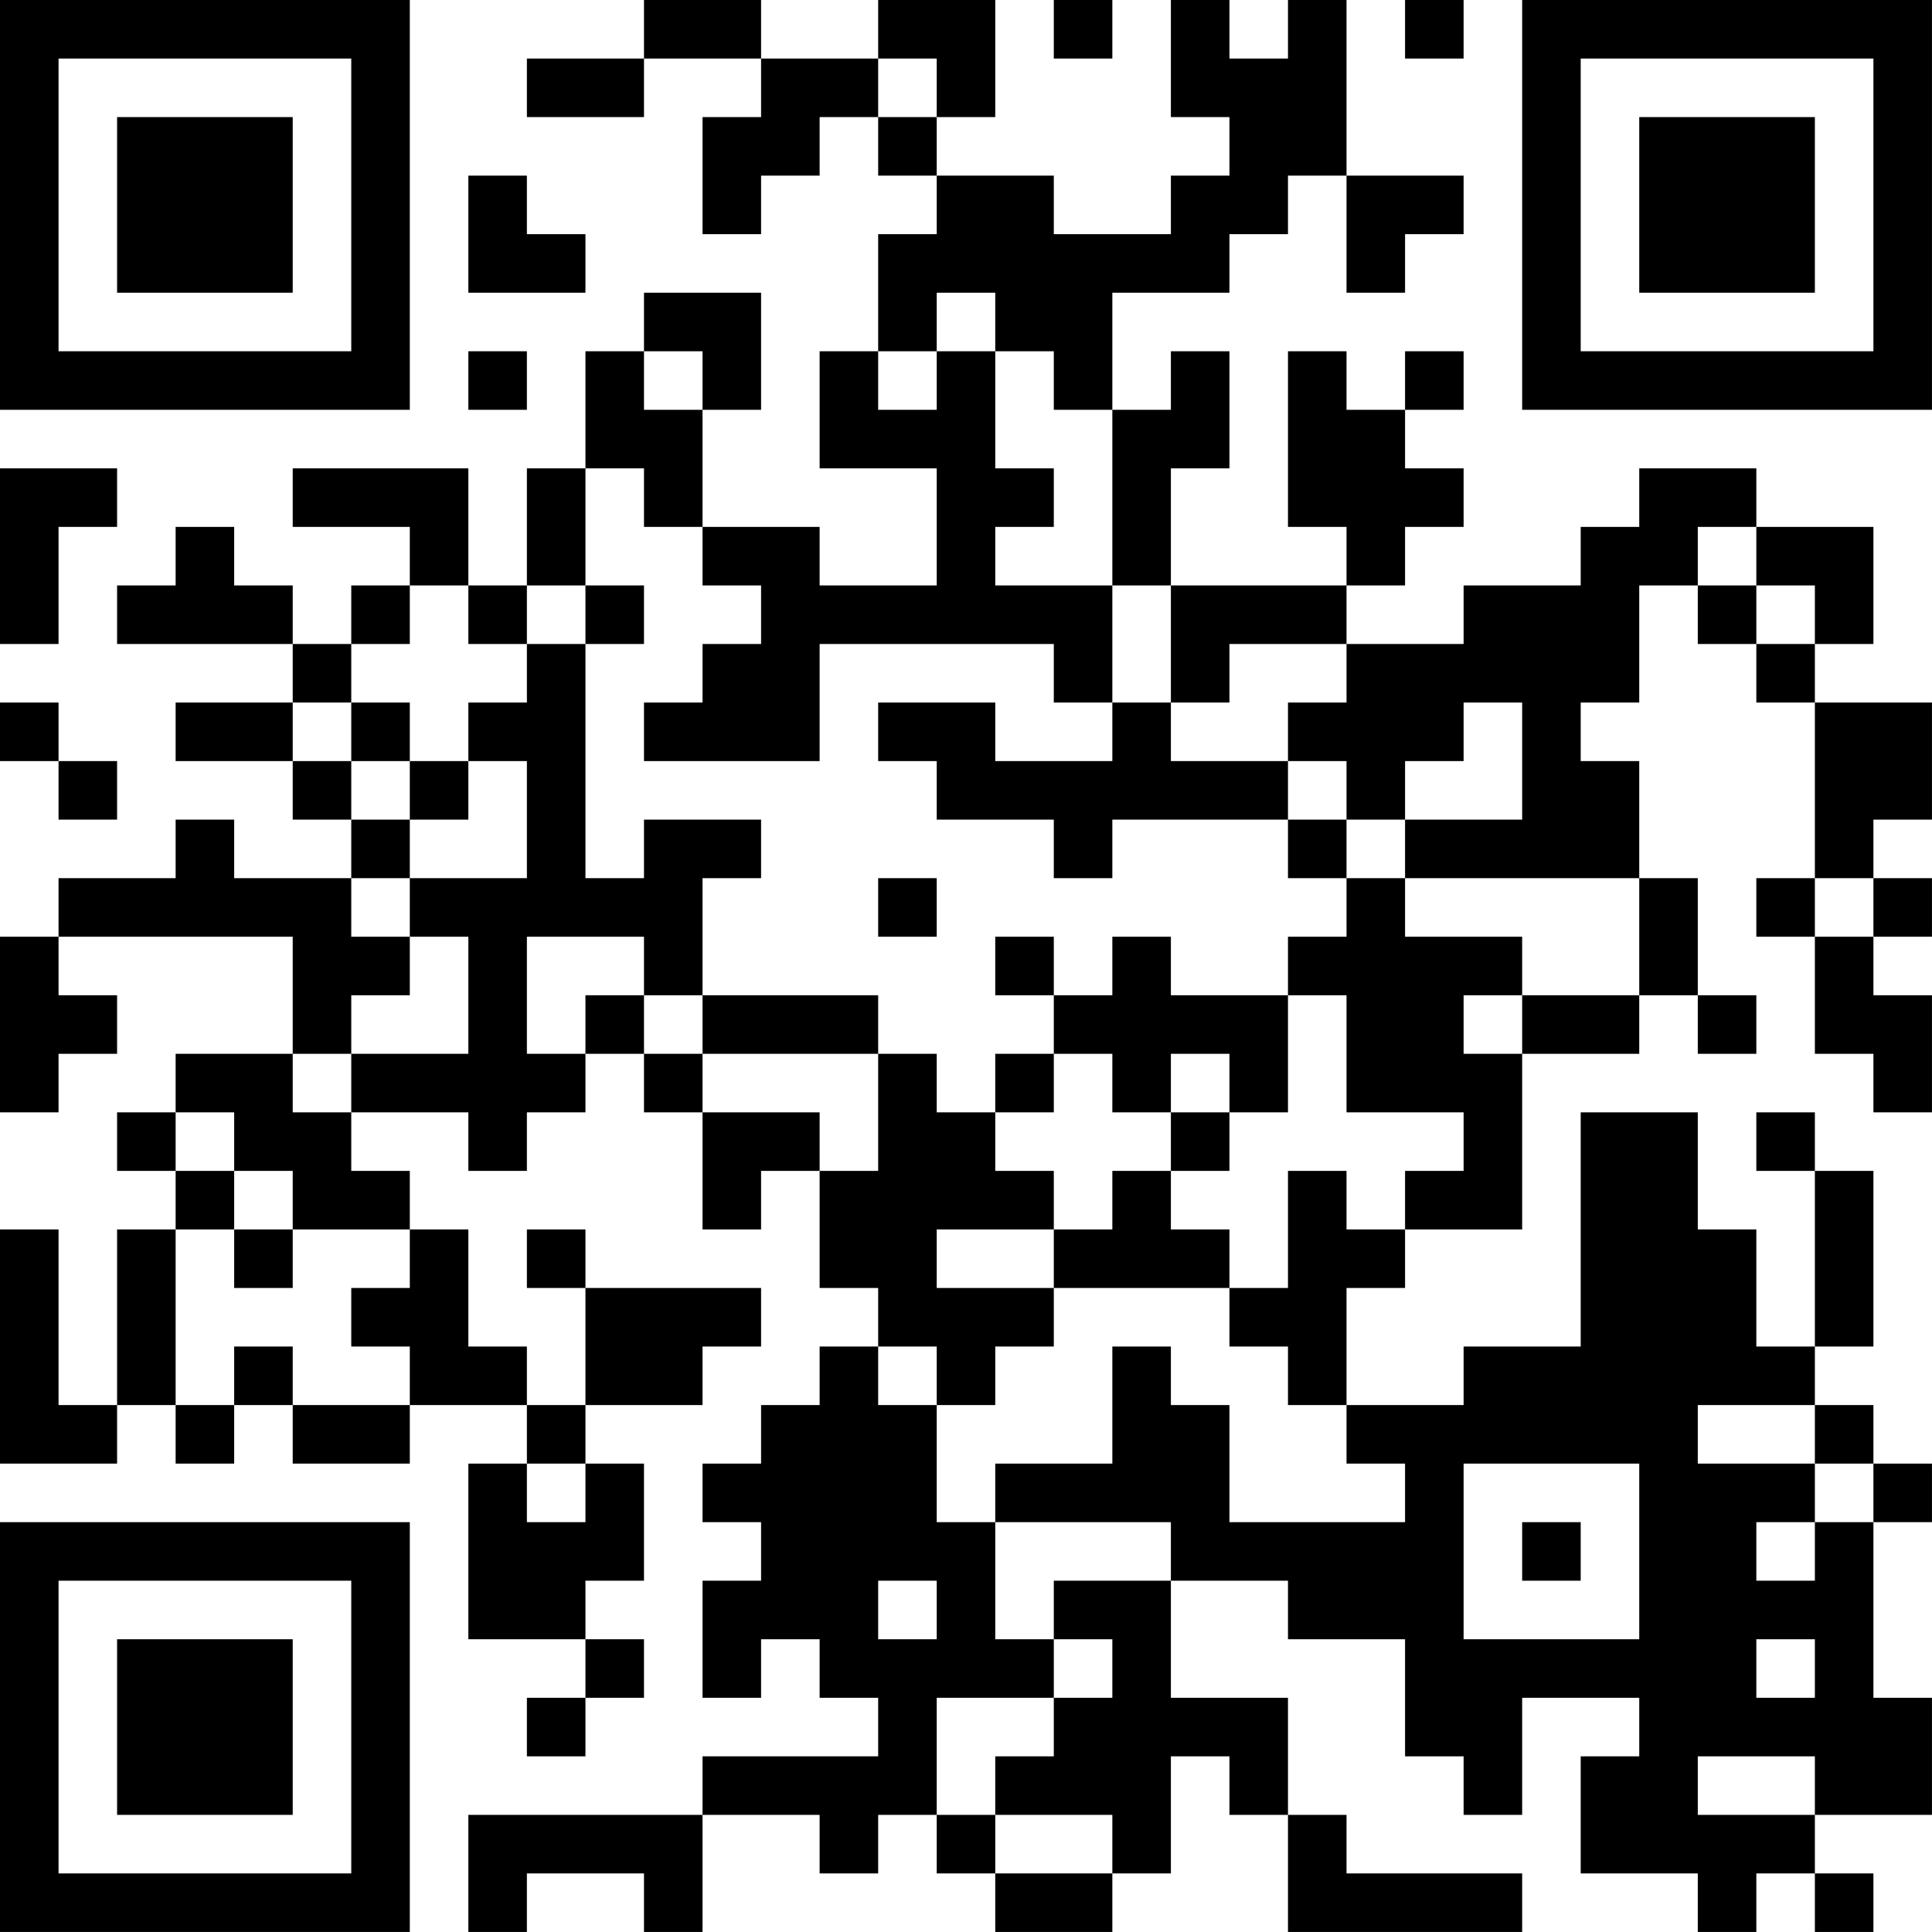<?xml version="1.0" encoding="UTF-8"?>
<svg xmlns="http://www.w3.org/2000/svg" version="1.1" width="400" height="400" viewBox="0 0 400 400"><rect x="0" y="0" width="400" height="400" fill="#ffffff"/><g transform="scale(12.121)"><g transform="translate(0,0)"><path fill-rule="evenodd" d="M11 0L11 1L9 1L9 2L11 2L11 1L13 1L13 2L12 2L12 4L13 4L13 3L14 3L14 2L15 2L15 3L16 3L16 4L15 4L15 6L14 6L14 8L16 8L16 10L14 10L14 9L12 9L12 7L13 7L13 5L11 5L11 6L10 6L10 8L9 8L9 10L8 10L8 8L5 8L5 9L7 9L7 10L6 10L6 11L5 11L5 10L4 10L4 9L3 9L3 10L2 10L2 11L5 11L5 12L3 12L3 13L5 13L5 14L6 14L6 15L4 15L4 14L3 14L3 15L1 15L1 16L0 16L0 19L1 19L1 18L2 18L2 17L1 17L1 16L5 16L5 18L3 18L3 19L2 19L2 20L3 20L3 21L2 21L2 24L1 24L1 21L0 21L0 25L2 25L2 24L3 24L3 25L4 25L4 24L5 24L5 25L7 25L7 24L9 24L9 25L8 25L8 28L10 28L10 29L9 29L9 30L10 30L10 29L11 29L11 28L10 28L10 27L11 27L11 25L10 25L10 24L12 24L12 23L13 23L13 22L10 22L10 21L9 21L9 22L10 22L10 24L9 24L9 23L8 23L8 21L7 21L7 20L6 20L6 19L8 19L8 20L9 20L9 19L10 19L10 18L11 18L11 19L12 19L12 21L13 21L13 20L14 20L14 22L15 22L15 23L14 23L14 24L13 24L13 25L12 25L12 26L13 26L13 27L12 27L12 29L13 29L13 28L14 28L14 29L15 29L15 30L12 30L12 31L8 31L8 33L9 33L9 32L11 32L11 33L12 33L12 31L14 31L14 32L15 32L15 31L16 31L16 32L17 32L17 33L19 33L19 32L20 32L20 30L21 30L21 31L22 31L22 33L26 33L26 32L23 32L23 31L22 31L22 29L20 29L20 27L22 27L22 28L24 28L24 30L25 30L25 31L26 31L26 29L28 29L28 30L27 30L27 32L29 32L29 33L30 33L30 32L31 32L31 33L32 33L32 32L31 32L31 31L33 31L33 29L32 29L32 26L33 26L33 25L32 25L32 24L31 24L31 23L32 23L32 20L31 20L31 19L30 19L30 20L31 20L31 23L30 23L30 21L29 21L29 19L27 19L27 23L25 23L25 24L23 24L23 22L24 22L24 21L26 21L26 18L28 18L28 17L29 17L29 18L30 18L30 17L29 17L29 15L28 15L28 13L27 13L27 12L28 12L28 10L29 10L29 11L30 11L30 12L31 12L31 15L30 15L30 16L31 16L31 18L32 18L32 19L33 19L33 17L32 17L32 16L33 16L33 15L32 15L32 14L33 14L33 12L31 12L31 11L32 11L32 9L30 9L30 8L28 8L28 9L27 9L27 10L25 10L25 11L23 11L23 10L24 10L24 9L25 9L25 8L24 8L24 7L25 7L25 6L24 6L24 7L23 7L23 6L22 6L22 9L23 9L23 10L20 10L20 8L21 8L21 6L20 6L20 7L19 7L19 5L21 5L21 4L22 4L22 3L23 3L23 5L24 5L24 4L25 4L25 3L23 3L23 0L22 0L22 1L21 1L21 0L20 0L20 2L21 2L21 3L20 3L20 4L18 4L18 3L16 3L16 2L17 2L17 0L15 0L15 1L13 1L13 0ZM18 0L18 1L19 1L19 0ZM24 0L24 1L25 1L25 0ZM15 1L15 2L16 2L16 1ZM8 3L8 5L10 5L10 4L9 4L9 3ZM16 5L16 6L15 6L15 7L16 7L16 6L17 6L17 8L18 8L18 9L17 9L17 10L19 10L19 12L18 12L18 11L14 11L14 13L11 13L11 12L12 12L12 11L13 11L13 10L12 10L12 9L11 9L11 8L10 8L10 10L9 10L9 11L8 11L8 10L7 10L7 11L6 11L6 12L5 12L5 13L6 13L6 14L7 14L7 15L6 15L6 16L7 16L7 17L6 17L6 18L5 18L5 19L6 19L6 18L8 18L8 16L7 16L7 15L9 15L9 13L8 13L8 12L9 12L9 11L10 11L10 15L11 15L11 14L13 14L13 15L12 15L12 17L11 17L11 16L9 16L9 18L10 18L10 17L11 17L11 18L12 18L12 19L14 19L14 20L15 20L15 18L16 18L16 19L17 19L17 20L18 20L18 21L16 21L16 22L18 22L18 23L17 23L17 24L16 24L16 23L15 23L15 24L16 24L16 26L17 26L17 28L18 28L18 29L16 29L16 31L17 31L17 32L19 32L19 31L17 31L17 30L18 30L18 29L19 29L19 28L18 28L18 27L20 27L20 26L17 26L17 25L19 25L19 23L20 23L20 24L21 24L21 26L24 26L24 25L23 25L23 24L22 24L22 23L21 23L21 22L22 22L22 20L23 20L23 21L24 21L24 20L25 20L25 19L23 19L23 17L22 17L22 16L23 16L23 15L24 15L24 16L26 16L26 17L25 17L25 18L26 18L26 17L28 17L28 15L24 15L24 14L26 14L26 12L25 12L25 13L24 13L24 14L23 14L23 13L22 13L22 12L23 12L23 11L21 11L21 12L20 12L20 10L19 10L19 7L18 7L18 6L17 6L17 5ZM8 6L8 7L9 7L9 6ZM11 6L11 7L12 7L12 6ZM0 8L0 11L1 11L1 9L2 9L2 8ZM29 9L29 10L30 10L30 11L31 11L31 10L30 10L30 9ZM10 10L10 11L11 11L11 10ZM0 12L0 13L1 13L1 14L2 14L2 13L1 13L1 12ZM6 12L6 13L7 13L7 14L8 14L8 13L7 13L7 12ZM15 12L15 13L16 13L16 14L18 14L18 15L19 15L19 14L22 14L22 15L23 15L23 14L22 14L22 13L20 13L20 12L19 12L19 13L17 13L17 12ZM15 15L15 16L16 16L16 15ZM31 15L31 16L32 16L32 15ZM17 16L17 17L18 17L18 18L17 18L17 19L18 19L18 18L19 18L19 19L20 19L20 20L19 20L19 21L18 21L18 22L21 22L21 21L20 21L20 20L21 20L21 19L22 19L22 17L20 17L20 16L19 16L19 17L18 17L18 16ZM12 17L12 18L15 18L15 17ZM20 18L20 19L21 19L21 18ZM3 19L3 20L4 20L4 21L3 21L3 24L4 24L4 23L5 23L5 24L7 24L7 23L6 23L6 22L7 22L7 21L5 21L5 20L4 20L4 19ZM4 21L4 22L5 22L5 21ZM29 24L29 25L31 25L31 26L30 26L30 27L31 27L31 26L32 26L32 25L31 25L31 24ZM9 25L9 26L10 26L10 25ZM25 25L25 28L28 28L28 25ZM26 26L26 27L27 27L27 26ZM15 27L15 28L16 28L16 27ZM30 28L30 29L31 29L31 28ZM29 30L29 31L31 31L31 30ZM0 0L0 7L7 7L7 0ZM1 1L1 6L6 6L6 1ZM2 2L2 5L5 5L5 2ZM26 0L26 7L33 7L33 0ZM27 1L27 6L32 6L32 1ZM28 2L28 5L31 5L31 2ZM0 26L0 33L7 33L7 26ZM1 27L1 32L6 32L6 27ZM2 28L2 31L5 31L5 28Z" fill="#000000"/></g></g></svg>
